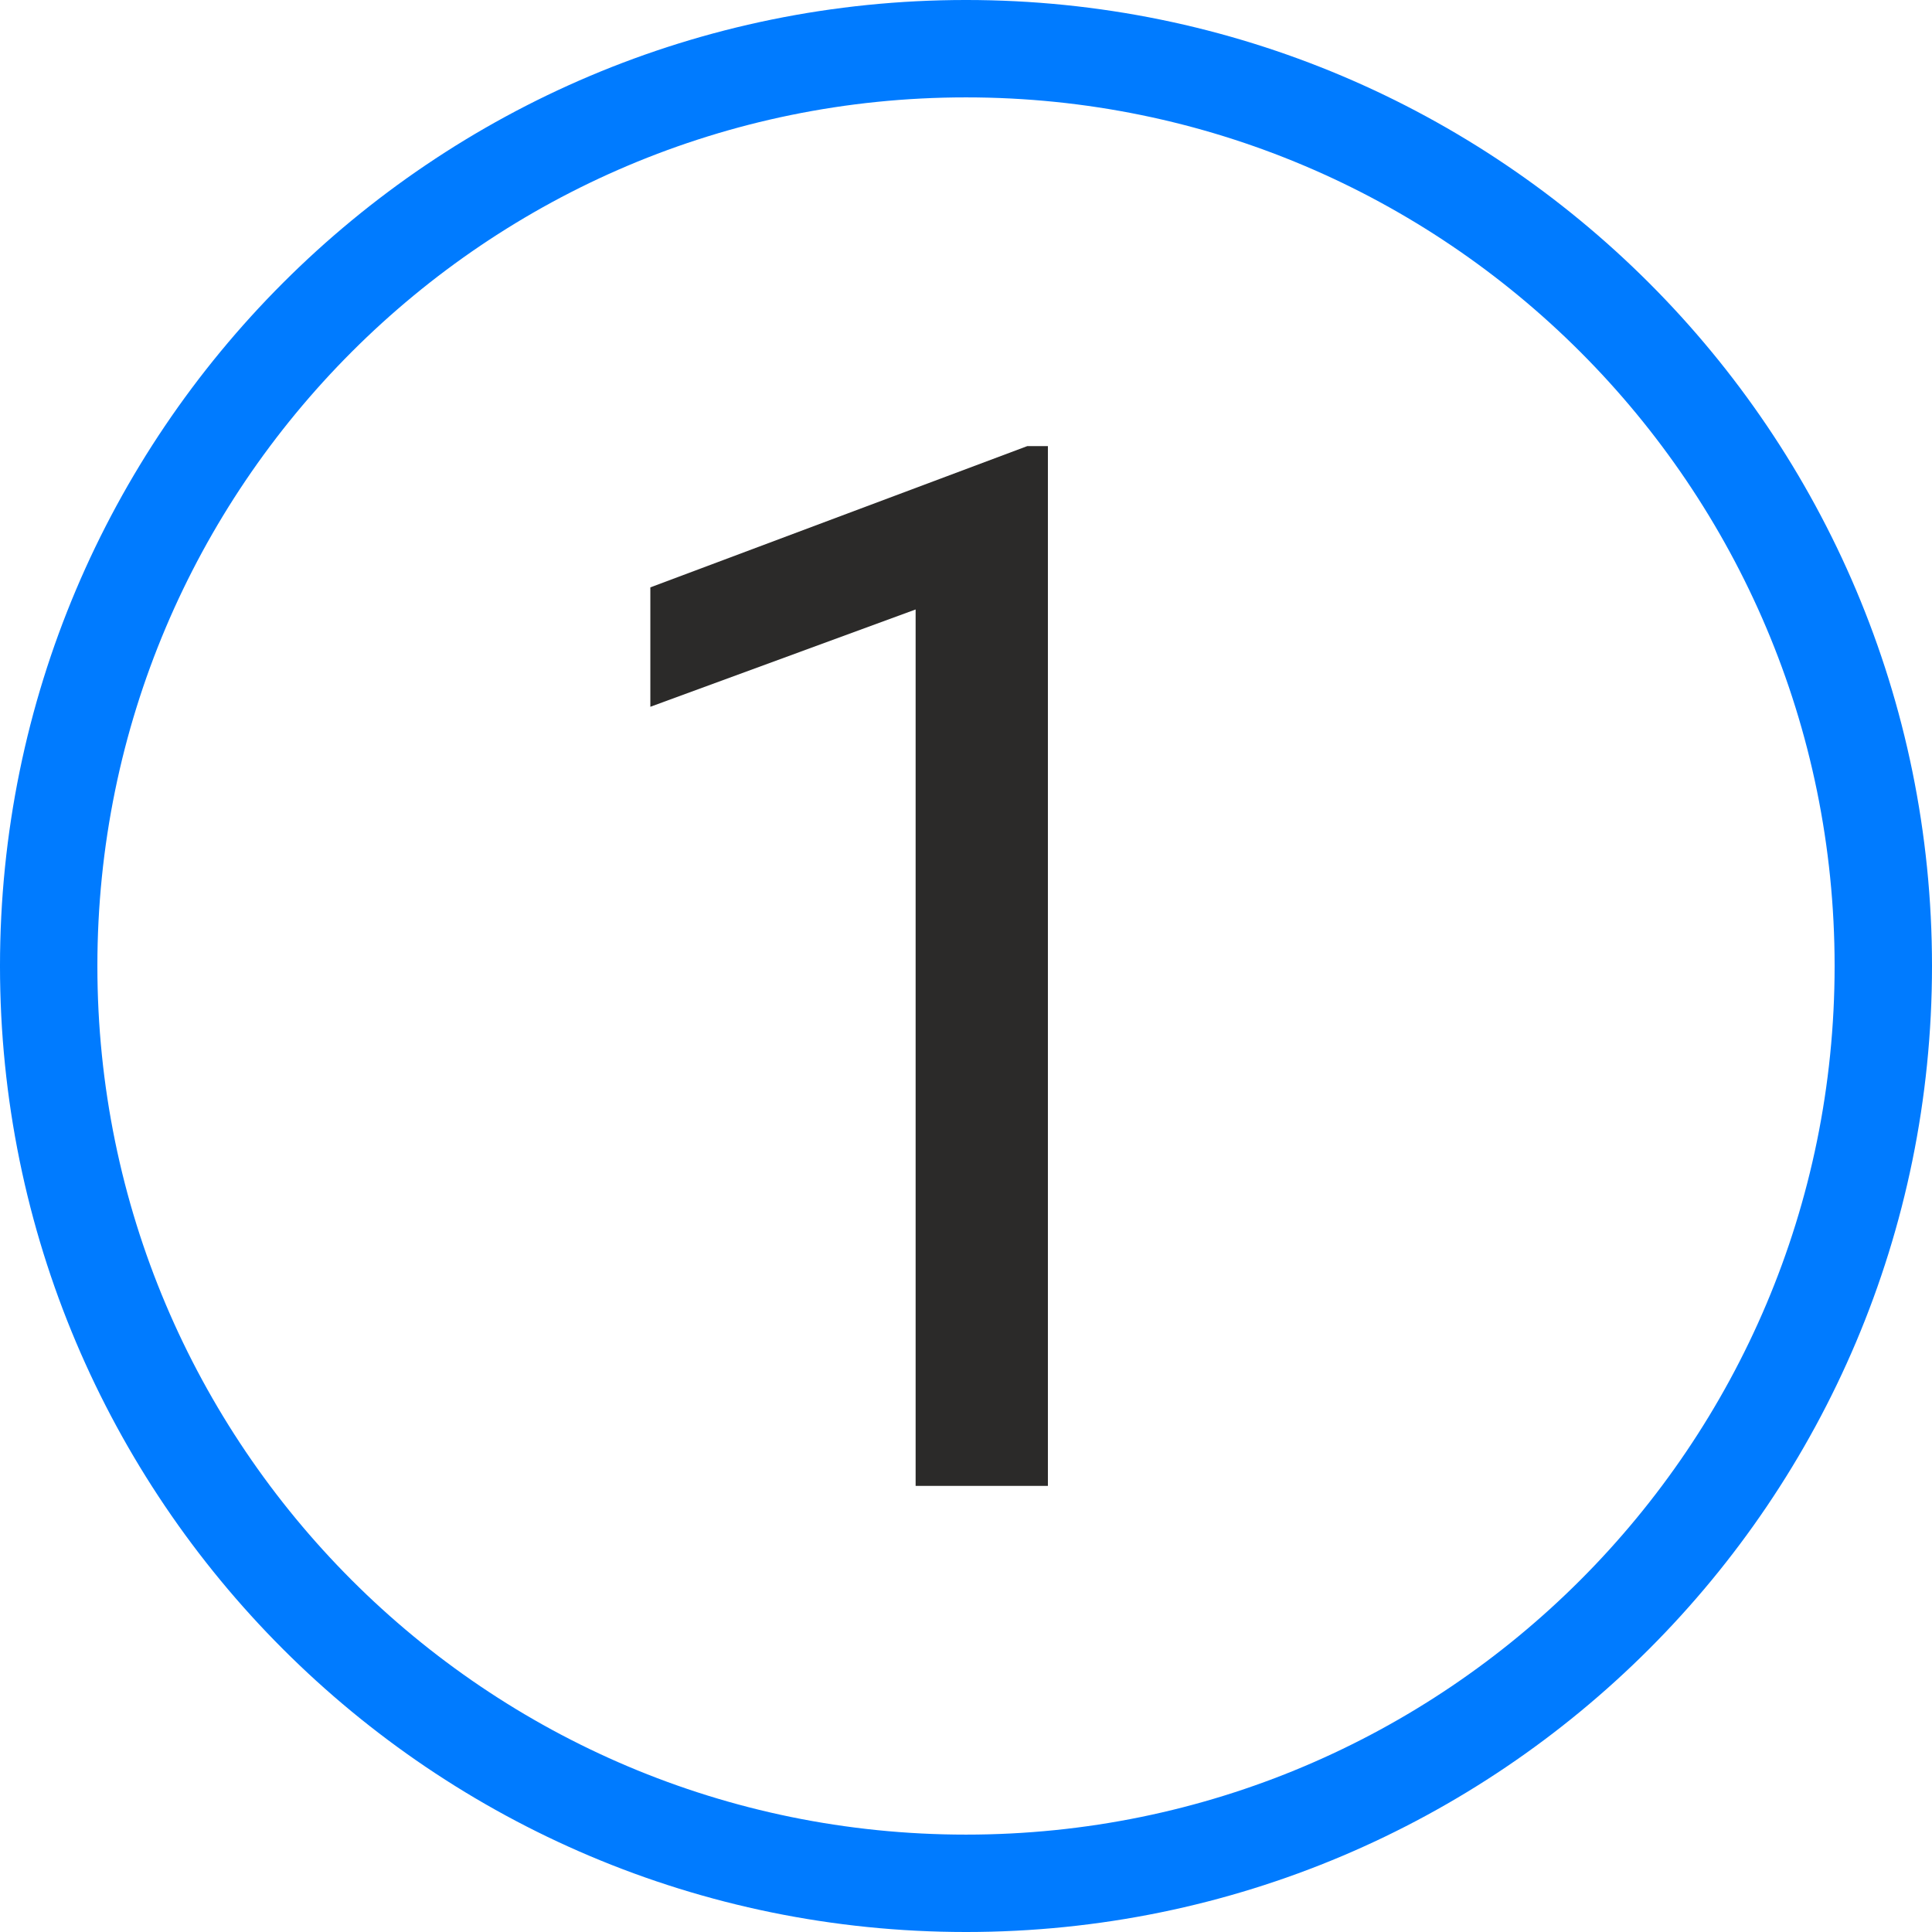 <?xml version="1.0" encoding="UTF-8"?> <!-- Creator: CorelDRAW X7 --> <svg xmlns="http://www.w3.org/2000/svg" xmlns:xlink="http://www.w3.org/1999/xlink" xml:space="preserve" width="234px" height="234px" style="shape-rendering:geometricPrecision; text-rendering:geometricPrecision; image-rendering:optimizeQuality; fill-rule:evenodd; clip-rule:evenodd" viewBox="0 0 274421 274421"> <defs> <style type="text/css"> <![CDATA[ .str0 {stroke:#007BFF;stroke-width:13833} .fil0 {fill:none} .fil1 {fill:#2B2A29;fill-rule:nonzero} ]]> </style> </defs> <g id="Слой_x0020_1">  <path class="fil0 str0" d="M137211 6916c71959,0 130294,58335 130294,130295 0,71959 -58335,130294 -130294,130294 -71960,0 -130295,-58335 -130295,-130294 0,-71960 58335,-130295 130295,-130295z"></path> <polygon class="fil1" points="148844,211054 130055,211054 130055,86568 92375,100391 92375,83431 145913,63367 148844,63367 "></polygon> </g> </svg> 
